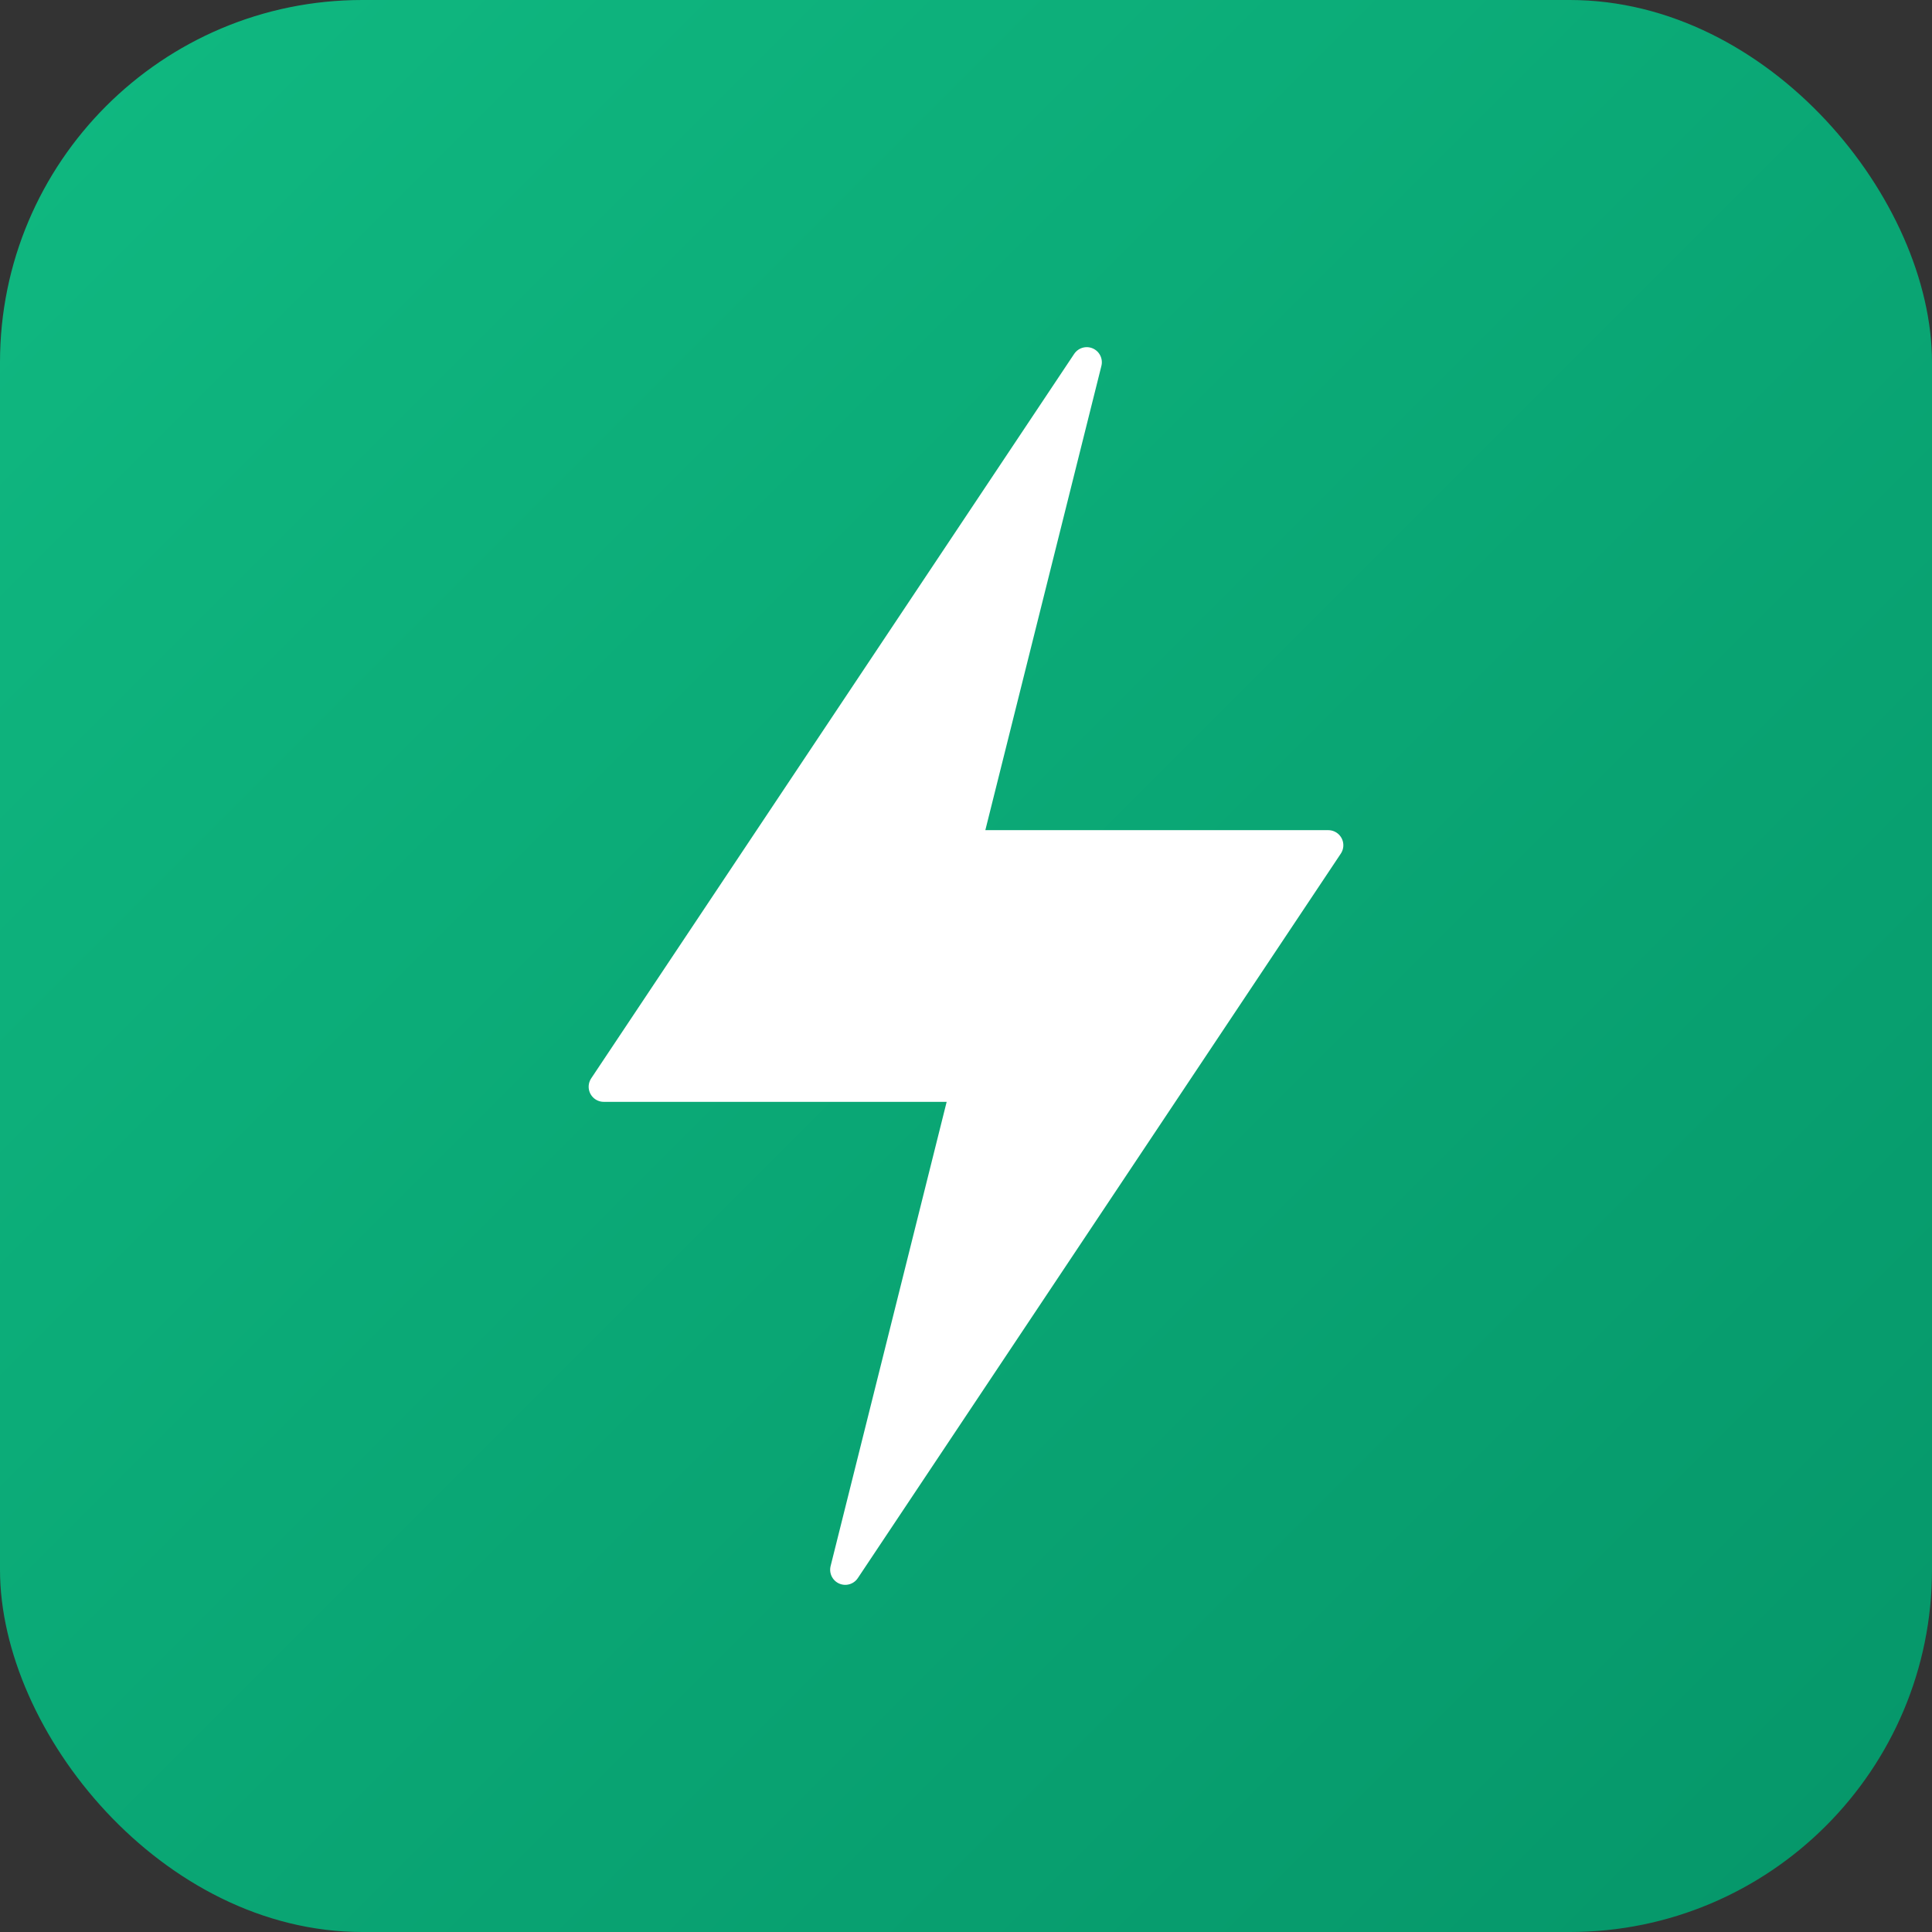 <svg xmlns="http://www.w3.org/2000/svg" viewBox="0 0 32 32">
  <rect x="0" y="0" width="32" height="32" fill="#333333" stroke="none"/>
  <defs>
    <linearGradient id="greenGrad" x1="0%" y1="0%" x2="100%" y2="100%">
      <stop offset="0%" style="stop-color:#10b981"/>
      <stop offset="100%" style="stop-color:#059669"/>
    </linearGradient>
  </defs>
  <rect width="32" height="32" rx="6" fill="url(#greenGrad)"/>
  <path d="M18 6L10 18h6l-2 8 8-12h-6l2-8z" fill="white" stroke="white" stroke-width="0.5" stroke-linejoin="round"/>
</svg>
